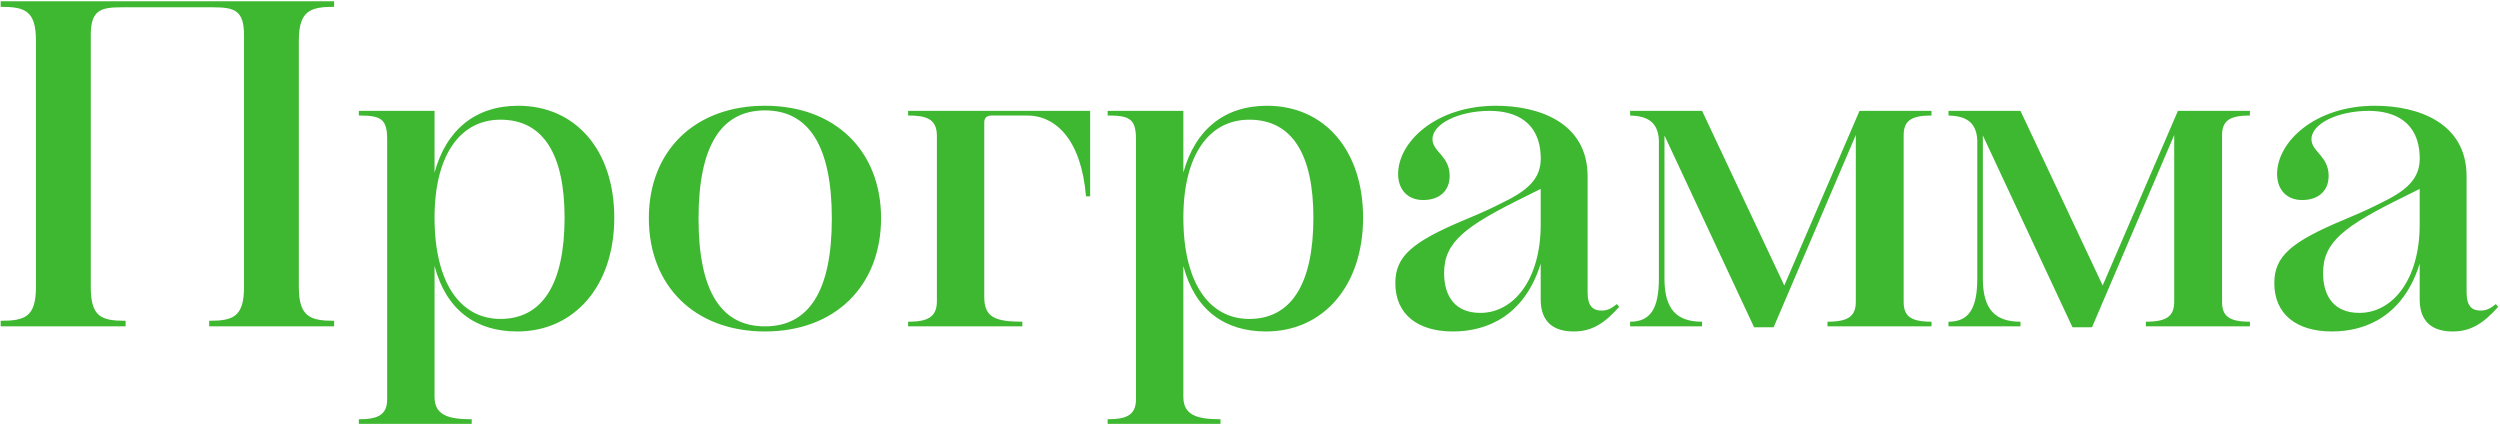 <?xml version="1.0" encoding="UTF-8"?> <svg xmlns="http://www.w3.org/2000/svg" width="1195" height="203" viewBox="0 0 1195 203" fill="none"><path d="M0.318 156V153.336C11.862 153.336 17.19 151.56 17.19 137.13V19.47C17.19 5.04 11.862 3.264 0.318 3.264V0.6H159.714V3.264C148.392 3.264 142.842 5.04 142.842 19.47V137.13C142.842 151.56 148.392 153.336 159.714 153.336V156H99.996V153.336C111.318 153.336 116.646 151.56 116.646 137.13V16.806C116.646 5.04 112.206 3.486 101.772 3.486H58.038C47.826 3.486 43.386 5.04 43.386 16.806V137.13C43.386 151.56 48.492 153.336 60.036 153.336V156H0.318ZM171.525 202.62V200.4C180.183 200.4 185.067 198.624 185.067 190.854V66.534C185.067 56.766 181.959 55.212 171.525 55.212V52.992H207.711V82.518C213.261 62.094 227.247 50.55 247.671 50.55C275.199 50.55 293.625 71.862 293.625 104.052C293.625 136.686 274.533 158.442 247.227 158.442C227.469 158.442 213.261 148.23 207.711 127.14V189.744C207.711 198.624 214.593 200.4 225.471 200.4V202.62H171.525ZM239.235 57.21C220.143 57.21 207.711 73.86 207.711 104.052C207.711 135.354 220.143 152.448 239.235 152.448C259.215 152.448 269.871 135.798 269.871 104.052C269.871 74.082 259.881 57.21 239.235 57.21ZM365.647 158.442C332.125 158.442 310.147 136.686 310.147 104.274C310.147 72.084 332.125 50.55 365.647 50.55C399.169 50.55 421.147 72.084 421.147 104.274C421.147 136.686 399.169 158.442 365.647 158.442ZM365.647 156C386.515 156 397.615 139.35 397.615 104.496C397.615 69.642 386.515 52.77 365.647 52.77C344.779 52.77 333.901 69.642 333.901 104.496C333.901 139.35 344.779 156 365.647 156ZM434.071 156V153.78C442.729 153.78 447.835 152.004 447.835 144.012V64.98C447.835 56.766 442.729 55.212 434.071 55.212V52.992H521.095V93.84H519.097C516.877 66.756 504.667 55.212 490.903 55.212H474.253C471.589 55.212 470.479 56.322 470.479 58.542V142.014C470.479 151.56 475.585 153.78 488.683 153.78V156H434.071ZM529.457 202.62V200.4C538.115 200.4 542.999 198.624 542.999 190.854V66.534C542.999 56.766 539.891 55.212 529.457 55.212V52.992H565.643V82.518C571.193 62.094 585.179 50.55 605.603 50.55C633.131 50.55 651.557 71.862 651.557 104.052C651.557 136.686 632.465 158.442 605.159 158.442C585.401 158.442 571.193 148.23 565.643 127.14V189.744C565.643 198.624 572.525 200.4 583.403 200.4V202.62H529.457ZM597.167 57.21C578.075 57.21 565.643 73.86 565.643 104.052C565.643 135.354 578.075 152.448 597.167 152.448C617.147 152.448 627.803 135.798 627.803 104.052C627.803 74.082 617.813 57.21 597.167 57.21ZM736.454 74.304C735.788 58.764 725.132 52.992 712.034 52.992C697.604 52.992 684.728 58.986 684.728 66.534C684.728 72.528 692.942 74.526 692.942 84.072C692.942 91.398 687.836 95.616 680.288 95.616C672.74 95.616 668.3 90.51 668.3 83.184C668.3 67.866 686.282 50.55 715.142 50.55C735.122 50.55 758.876 58.32 758.876 84.294V139.794C758.876 146.454 761.54 148.452 765.536 148.452C768.2 148.452 770.198 147.564 772.862 145.344L773.972 146.676C766.646 154.89 760.652 158.442 752.216 158.442C742.448 158.442 736.454 153.78 736.454 143.124V126.03C728.684 150.894 710.924 158.442 694.496 158.442C677.624 158.442 666.968 150.228 666.968 135.354C666.968 122.478 674.96 115.596 700.49 104.94C707.372 102.054 712.922 99.612 718.916 96.504C732.68 89.844 736.898 83.628 736.454 74.304ZM736.454 107.382V90.288L728.906 94.062C700.49 108.048 690.278 115.596 690.278 130.47C690.278 142.236 696.05 149.562 707.594 149.562C723.578 149.562 736.454 133.578 736.454 107.382ZM779.186 156V153.78C788.732 153.78 792.95 147.786 792.95 133.134V66.978C792.506 58.098 787.178 55.434 779.186 55.212V52.992H813.596L852.89 136.464L888.854 52.992H923.264V55.212C913.274 55.212 909.944 57.876 909.944 64.758V144.234C909.944 151.116 913.274 153.78 923.264 153.78V156H873.536V153.78C883.526 153.78 887.078 151.116 887.078 144.234V64.536L847.784 156.444H838.46L795.614 64.758V133.134C795.614 147.786 801.386 153.78 813.596 153.78V156H779.186ZM931.377 156V153.78C940.923 153.78 945.141 147.786 945.141 133.134V66.978C944.697 58.098 939.369 55.434 931.377 55.212V52.992H965.787L1005.08 136.464L1041.05 52.992H1075.46V55.212C1065.47 55.212 1062.14 57.876 1062.14 64.758V144.234C1062.14 151.116 1065.47 153.78 1075.46 153.78V156H1025.73V153.78C1035.72 153.78 1039.27 151.116 1039.27 144.234V64.536L999.975 156.444H990.651L947.805 64.758V133.134C947.805 147.786 953.577 153.78 965.787 153.78V156H931.377ZM1156.61 74.304C1155.94 58.764 1145.28 52.992 1132.19 52.992C1117.76 52.992 1104.88 58.986 1104.88 66.534C1104.88 72.528 1113.09 74.526 1113.09 84.072C1113.09 91.398 1107.99 95.616 1100.44 95.616C1092.89 95.616 1088.45 90.51 1088.45 83.184C1088.45 67.866 1106.43 50.55 1135.29 50.55C1155.27 50.55 1179.03 58.32 1179.03 84.294V139.794C1179.03 146.454 1181.69 148.452 1185.69 148.452C1188.35 148.452 1190.35 147.564 1193.01 145.344L1194.12 146.676C1186.8 154.89 1180.8 158.442 1172.37 158.442C1162.6 158.442 1156.61 153.78 1156.61 143.124V126.03C1148.84 150.894 1131.08 158.442 1114.65 158.442C1097.78 158.442 1087.12 150.228 1087.12 135.354C1087.12 122.478 1095.11 115.596 1120.64 104.94C1127.52 102.054 1133.07 99.612 1139.07 96.504C1152.83 89.844 1157.05 83.628 1156.61 74.304ZM1156.61 107.382V90.288L1149.06 94.062C1120.64 108.048 1110.43 115.596 1110.43 130.47C1110.43 142.236 1116.2 149.562 1127.75 149.562C1143.73 149.562 1156.61 133.578 1156.61 107.382Z" fill="#3EB731"></path></svg> 